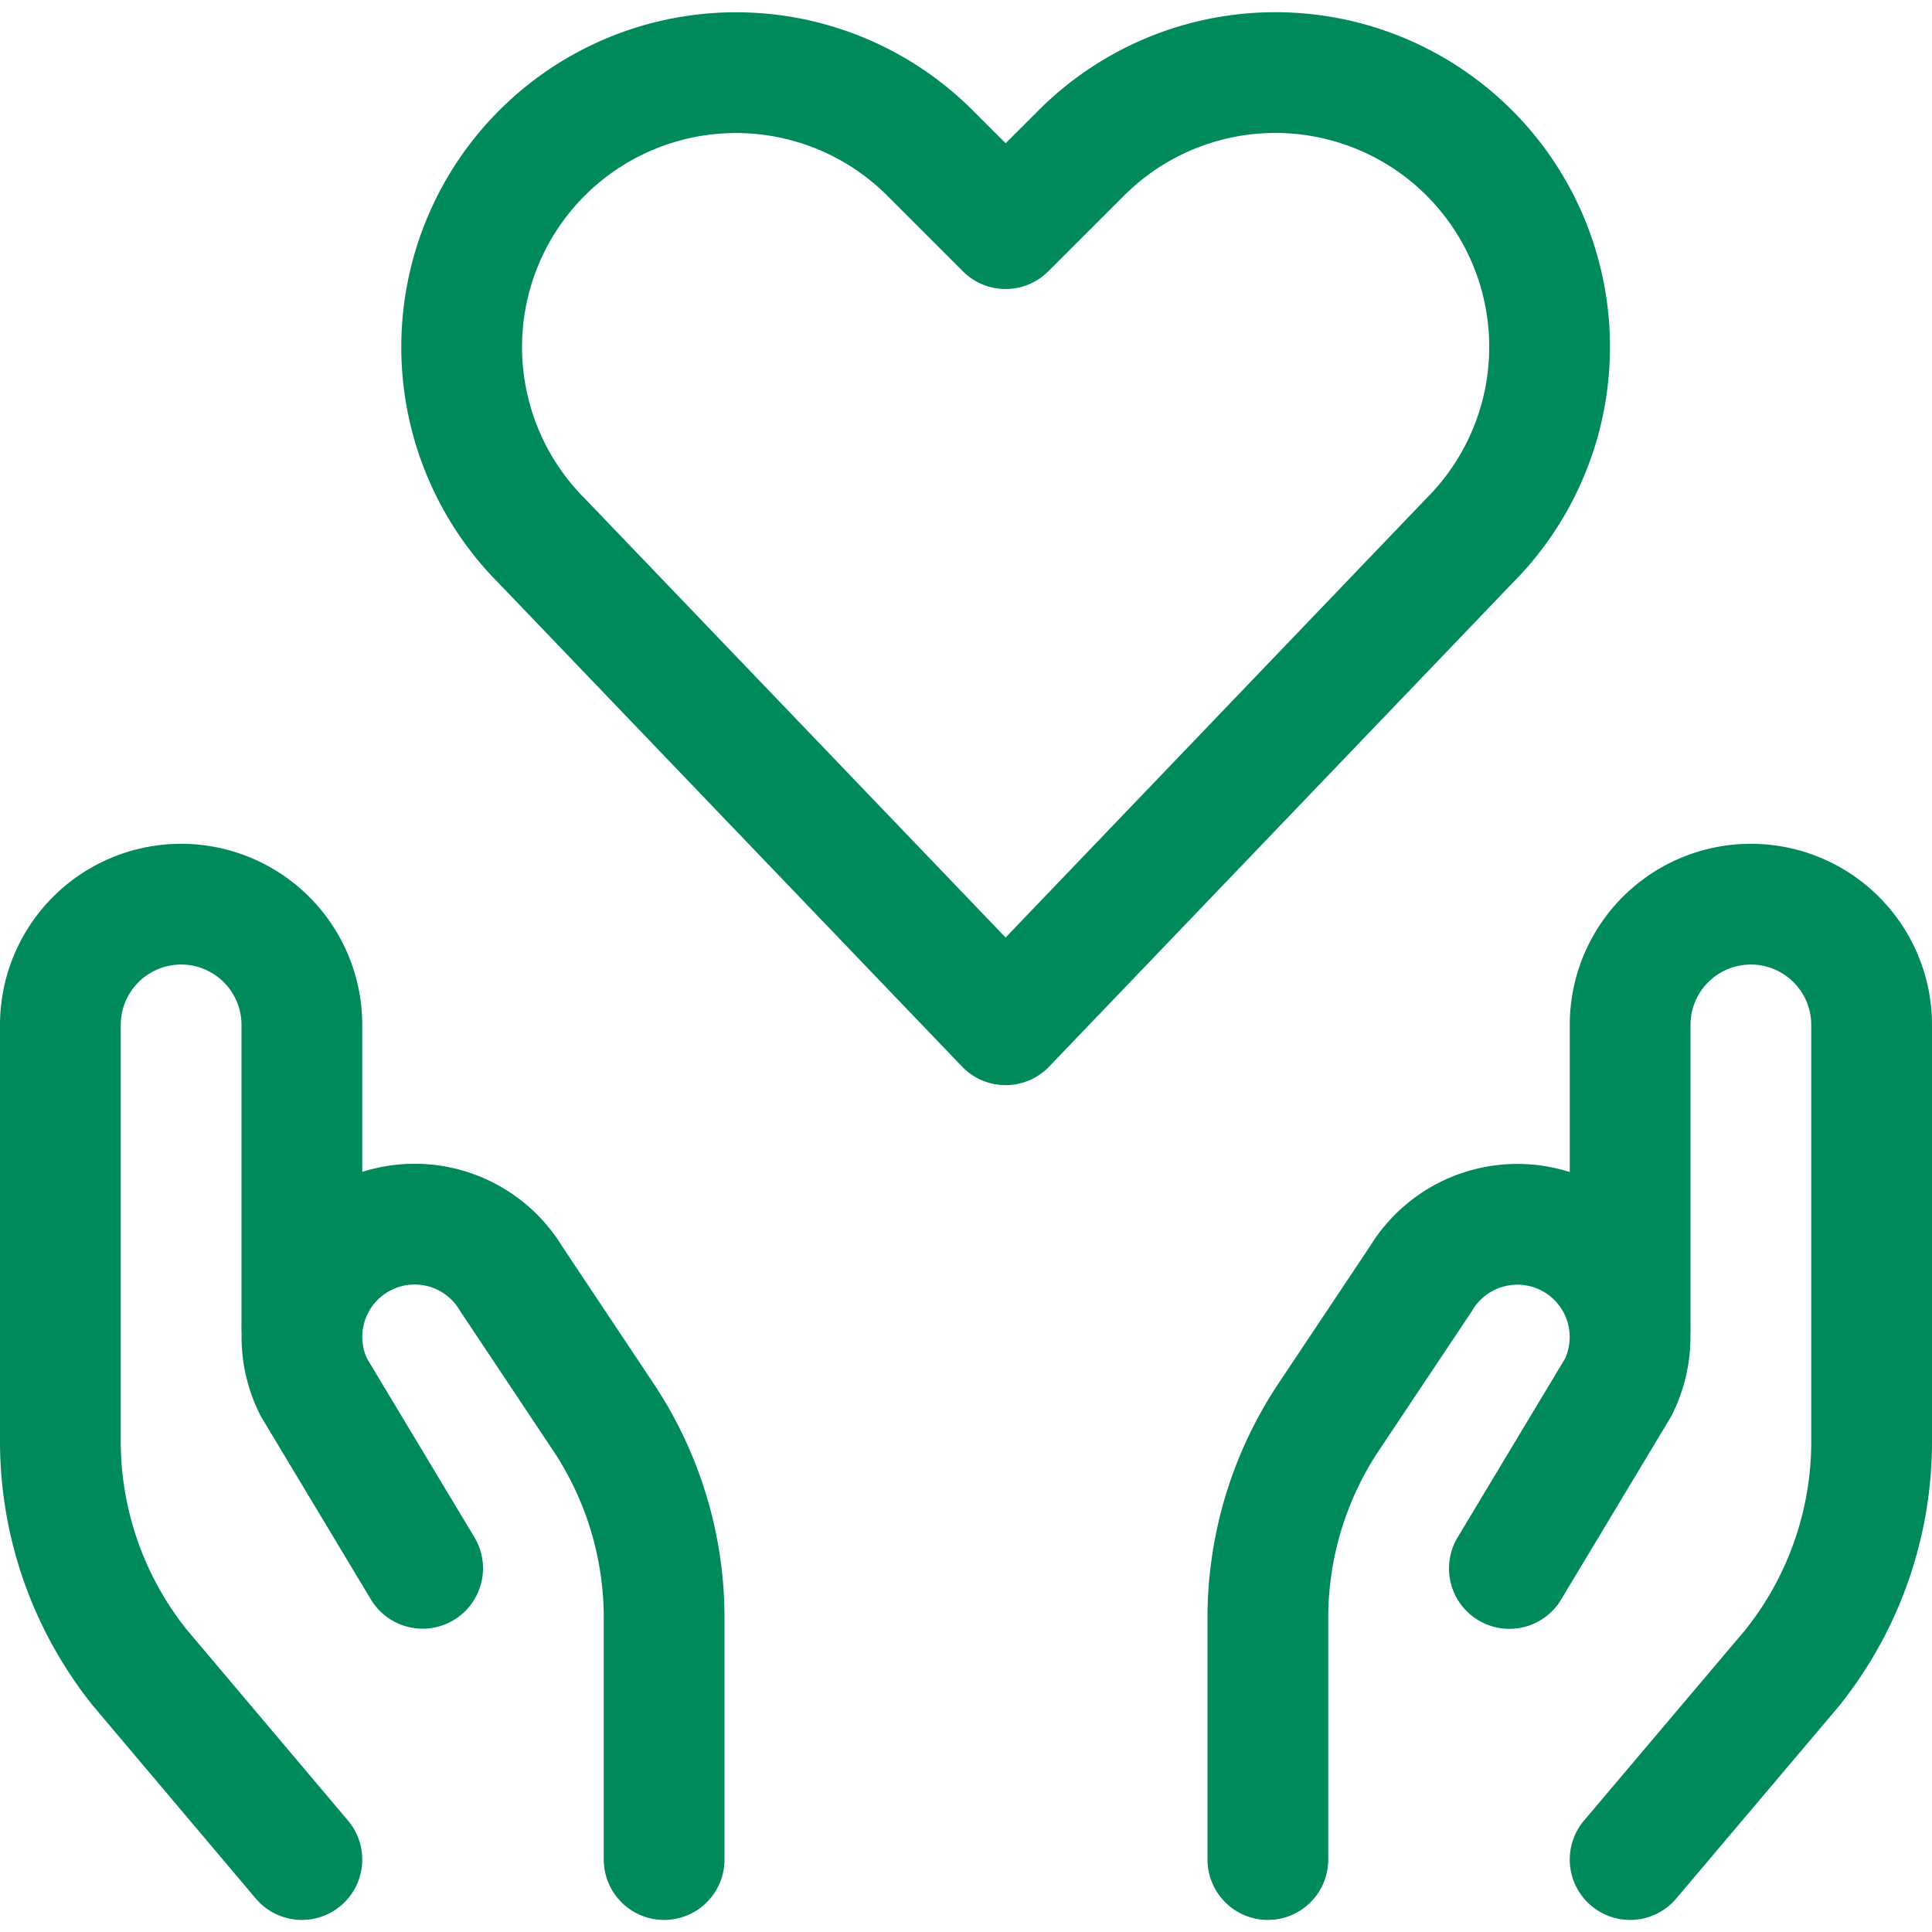 <svg xmlns="http://www.w3.org/2000/svg" viewBox="0 0 24 24" id="Donation-Charity-Hand-Care-Heart--Streamline-Ultimate.svg" height="24" width="24"><desc>Donation Charity Hand Care Heart Streamline Icon: https://streamlinehq.com</desc><defs></defs><path d="M12.492 12.73 6.733 6.722a3.411 3.411 0 0 1 -0.639 -3.934h0a3.408 3.408 0 0 1 5.458 -0.888l0.94 0.94 0.941 -0.94a3.407 3.407 0 0 1 5.457 0.885h0a3.409 3.409 0 0 1 -0.638 3.934Z" fill="none" stroke="#00895c" stroke-linecap="round" stroke-linejoin="round" stroke-width="1.5"></path><path d="m3.75 23.1 -2.014 -2.385A4.5 4.5 0 0 1 0.75 17.9v-5.168a1.5 1.5 0 0 1 1.5 -1.5h0a1.5 1.5 0 0 1 1.5 1.5v3.75" fill="none" stroke="#00895c" stroke-linecap="round" stroke-linejoin="round" stroke-width="1.5"></path><path d="M8.25 23.1v-3a4.5 4.5 0 0 0 -0.757 -2.5l-1.142 -1.714a1.4 1.4 0 0 0 -1.977 -0.444h0a1.4 1.4 0 0 0 -0.476 1.79l1.352 2.25" fill="none" stroke="#00895c" stroke-linecap="round" stroke-linejoin="round" stroke-width="1.5"></path><path d="m20.25 23.1 2.014 -2.381a4.5 4.5 0 0 0 0.986 -2.819v-5.168a1.5 1.5 0 0 0 -1.5 -1.5h0a1.5 1.5 0 0 0 -1.5 1.5v3.75" fill="none" stroke="#00895c" stroke-linecap="round" stroke-linejoin="round" stroke-width="1.5"></path><path d="M15.75 23.1v-3a4.5 4.5 0 0 1 0.757 -2.5l1.142 -1.712a1.4 1.4 0 0 1 1.977 -0.444h0a1.4 1.4 0 0 1 0.476 1.79l-1.352 2.25" fill="none" stroke="#00895c" stroke-linecap="round" stroke-linejoin="round" stroke-width="1.5"></path></svg>